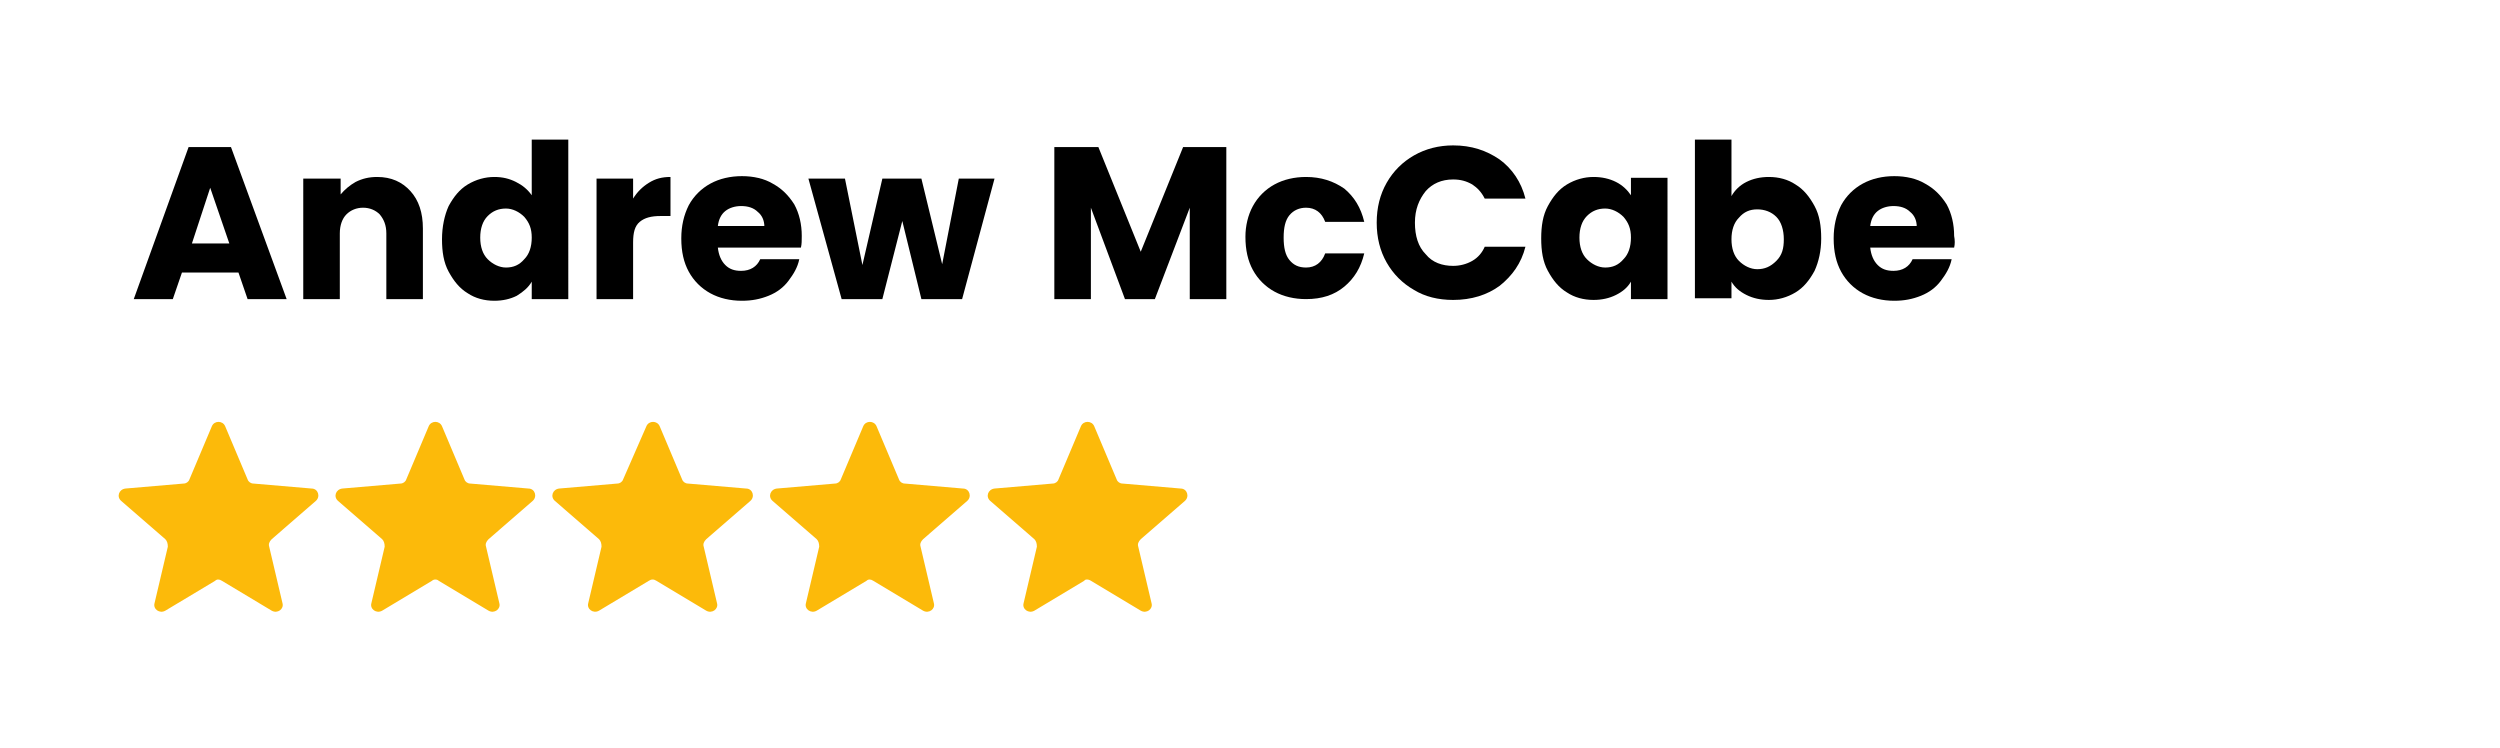 <?xml version="1.0" encoding="UTF-8"?>
<!-- Generator: Adobe Illustrator 27.6.1, SVG Export Plug-In . SVG Version: 6.00 Build 0)  -->
<svg xmlns="http://www.w3.org/2000/svg" xmlns:xlink="http://www.w3.org/1999/xlink" version="1.1" id="Layer_1" x="0px" y="0px" width="300.9px" height="90px" viewBox="0 0 300.9 90" style="enable-background:new 0 0 300.9 90;" xml:space="preserve">
<style type="text/css">
	.st0{fill-rule:evenodd;clip-rule:evenodd;fill:#FCBA0A;}
</style>
<g>
	<g>
		<g id="Page-1_00000029035275405259887630000002918054489188313789_">
			<g id="Core_00000072270041972458380450000007149654789951710121_" transform="translate(-296, -422)">
				<g id="star_00000003062532805903310660000010454857425671714986_" transform="translate(296, 422.5)">
					<path id="Shape_00000008848598414278345700000007144545608990613901_" class="st0" d="M131.3,69.4l6,3.6       c0.7,0.4,1.5-0.2,1.3-0.9l-1.6-6.8c-0.1-0.3,0-0.6,0.3-0.9l5.3-4.6c0.6-0.5,0.3-1.5-0.5-1.5l-7-0.6c-0.3,0-0.6-0.2-0.7-0.5       l-2.7-6.4c-0.3-0.7-1.3-0.7-1.6,0l-2.7,6.4c-0.1,0.3-0.4,0.5-0.7,0.5l-7,0.6c-0.8,0.1-1.1,1-0.5,1.5l5.3,4.6       c0.2,0.2,0.3,0.5,0.3,0.9l-1.6,6.8c-0.2,0.7,0.6,1.3,1.3,0.9l6-3.6C130.6,69.2,131,69.2,131.3,69.4z"></path>
				</g>
			</g>
		</g>
		<g id="Page-1_00000122708973770078605080000001255091158541367187_">
			<g id="Core_00000170260525421943359960000006715318322753824432_" transform="translate(-296, -422)">
				<g id="star_00000070832591610557931820000007251897304271579039_" transform="translate(296, 422.5)">
					<path id="Shape_00000151544222478969400550000003498618071405183109_" class="st0" d="M105.1,69.4l6,3.6       c0.7,0.4,1.5-0.2,1.3-0.9l-1.6-6.8c-0.1-0.3,0-0.6,0.3-0.9l5.3-4.6c0.6-0.5,0.3-1.5-0.5-1.5l-7-0.6c-0.3,0-0.6-0.2-0.7-0.5       l-2.7-6.4c-0.3-0.7-1.3-0.7-1.6,0l-2.7,6.4c-0.1,0.3-0.4,0.5-0.7,0.5l-7,0.6c-0.8,0.1-1.1,1-0.5,1.5l5.3,4.6       c0.2,0.2,0.3,0.5,0.3,0.9L97,72.1c-0.2,0.7,0.6,1.3,1.3,0.9l6-3.6C104.5,69.2,104.8,69.2,105.1,69.4z"></path>
				</g>
			</g>
		</g>
		<g id="Page-1_00000144298023999872535210000002883847928978150296_">
			<g id="Core_00000143609602998085477310000012071521634644296833_" transform="translate(-296, -422)">
				<g id="star_00000033327844057682399690000017495981704934325653_" transform="translate(296, 422.5)">
					<path id="Shape_00000166666417418443705920000000749765983440957109_" class="st0" d="M79,69.4l6,3.6c0.7,0.4,1.5-0.2,1.3-0.9       l-1.6-6.8c-0.1-0.3,0-0.6,0.3-0.9l5.3-4.6c0.6-0.5,0.3-1.5-0.5-1.5l-7-0.6c-0.3,0-0.6-0.2-0.7-0.5l-2.7-6.4       c-0.3-0.7-1.3-0.7-1.6,0L75,57.2c-0.1,0.3-0.4,0.5-0.7,0.5l-7,0.6c-0.8,0.1-1.1,1-0.5,1.5l5.3,4.6c0.2,0.2,0.3,0.5,0.3,0.9       l-1.6,6.8c-0.2,0.7,0.6,1.3,1.3,0.9l6-3.6C78.4,69.2,78.7,69.2,79,69.4z"></path>
				</g>
			</g>
		</g>
		<g id="Page-1_00000171699534695016244280000003541968468033073067_">
			<g id="Core_00000050626375858485162170000008837827467900887179_" transform="translate(-296, -422)">
				<g id="star_00000111156749452291780550000006935199292405360027_" transform="translate(296, 422.5)">
					<path id="Shape_00000116224885023917999830000005338180039357132419_" class="st0" d="M52.8,69.4l6,3.6       c0.7,0.4,1.5-0.2,1.3-0.9l-1.6-6.8c-0.1-0.3,0-0.6,0.3-0.9l5.3-4.6c0.6-0.5,0.3-1.5-0.5-1.5l-7-0.6c-0.3,0-0.6-0.2-0.7-0.5       l-2.7-6.4c-0.3-0.7-1.3-0.7-1.6,0l-2.7,6.4c-0.1,0.3-0.4,0.5-0.7,0.5l-7,0.6c-0.8,0.1-1.1,1-0.5,1.5l5.3,4.6       c0.2,0.2,0.3,0.5,0.3,0.9l-1.6,6.8c-0.2,0.7,0.6,1.3,1.3,0.9l6-3.6C52.2,69.2,52.6,69.2,52.8,69.4z"></path>
				</g>
			</g>
		</g>
		<g id="Page-1_00000059999691875265988090000002986734098926425526_">
			<g id="Core_00000085244535841876061850000013745061338449599884_" transform="translate(-296, -422)">
				<g id="star_00000041987591793205270490000004401949973018721665_" transform="translate(296, 422.5)">
					<path id="Shape_00000070816507871307185360000000605810434914775983_" class="st0" d="M26.7,69.4l6,3.6       c0.7,0.4,1.5-0.2,1.3-0.9l-1.6-6.8c-0.1-0.3,0-0.6,0.3-0.9l5.3-4.6c0.6-0.5,0.3-1.5-0.5-1.5l-7-0.6c-0.3,0-0.6-0.2-0.7-0.5       l-2.7-6.4c-0.3-0.7-1.3-0.7-1.6,0l-2.7,6.4c-0.1,0.3-0.4,0.5-0.7,0.5l-7,0.6c-0.8,0.1-1.1,1-0.5,1.5l5.3,4.6       c0.2,0.2,0.3,0.5,0.3,0.9l-1.6,6.8c-0.2,0.7,0.6,1.3,1.3,0.9l6-3.6C26.1,69.2,26.4,69.2,26.7,69.4z"></path>
				</g>
			</g>
		</g>
	</g>
</g>
<g>
	<path d="M28.7,32.8h-6.8L20.8,36h-4.7l6.6-18.3h5.1L34.5,36h-4.7L28.7,32.8z M27.6,29.3l-2.3-6.7l-2.2,6.7H27.6z"></path>
	<path d="M49.4,23c1,1.1,1.5,2.6,1.5,4.5V36h-4.4v-7.9c0-1-0.3-1.7-0.8-2.3c-0.5-0.5-1.2-0.8-2-0.8s-1.5,0.3-2,0.8   c-0.5,0.5-0.8,1.3-0.8,2.3V36h-4.4V21.5H41v1.9c0.5-0.6,1.1-1.1,1.8-1.5c0.8-0.4,1.6-0.6,2.6-0.6C47.1,21.3,48.4,21.9,49.4,23z"></path>
	<path d="M54,24.8c0.6-1.1,1.3-2,2.3-2.6c1-0.6,2.1-0.9,3.2-0.9c1,0,1.8,0.2,2.6,0.6c0.8,0.4,1.4,0.9,1.9,1.6v-6.7h4.4V36H64v-2.1   c-0.4,0.7-1,1.2-1.8,1.7c-0.8,0.4-1.7,0.6-2.7,0.6c-1.2,0-2.3-0.3-3.2-0.9c-1-0.6-1.7-1.5-2.3-2.6c-0.6-1.1-0.8-2.4-0.8-3.9   S53.5,25.9,54,24.8z M63.1,26.1c-0.6-0.6-1.4-1-2.2-1c-0.9,0-1.6,0.3-2.2,0.9c-0.6,0.6-0.9,1.5-0.9,2.6s0.3,2,0.9,2.6s1.4,1,2.2,1   c0.9,0,1.6-0.3,2.2-1c0.6-0.6,0.9-1.5,0.9-2.6S63.7,26.8,63.1,26.1z"></path>
	<path d="M78.1,22c0.8-0.5,1.6-0.7,2.6-0.7V26h-1.2c-1.1,0-1.9,0.2-2.5,0.7c-0.6,0.5-0.8,1.3-0.8,2.5V36h-4.4V21.5h4.4v2.4   C76.7,23.1,77.3,22.5,78.1,22z"></path>
	<path d="M96.4,29.8H86.4c0.1,0.9,0.4,1.6,0.9,2.1c0.5,0.5,1.1,0.7,1.9,0.7c1.1,0,1.9-0.5,2.3-1.4h4.7c-0.2,1-0.7,1.8-1.3,2.6   c-0.6,0.8-1.4,1.4-2.4,1.8c-1,0.4-2,0.6-3.2,0.6c-1.4,0-2.7-0.3-3.8-0.9c-1.1-0.6-2-1.5-2.6-2.6c-0.6-1.1-0.9-2.4-0.9-4   c0-1.5,0.3-2.8,0.9-4c0.6-1.1,1.5-2,2.6-2.6c1.1-0.6,2.4-0.9,3.8-0.9c1.4,0,2.7,0.3,3.7,0.9c1.1,0.6,1.9,1.4,2.6,2.5   c0.6,1.1,0.9,2.4,0.9,3.8C96.5,28.9,96.5,29.4,96.4,29.8z M92,27.3c0-0.8-0.3-1.4-0.8-1.8c-0.5-0.5-1.2-0.7-2-0.7   c-0.7,0-1.4,0.2-1.9,0.6c-0.5,0.4-0.8,1-0.9,1.8H92z"></path>
	<path d="M119.7,21.5L115.8,36h-4.9l-2.3-9.4l-2.4,9.4h-4.9l-4-14.5h4.4l2.1,10.4l2.4-10.4h4.7l2.5,10.3l2-10.3H119.7z"></path>
	<path d="M147.6,17.7V36h-4.4V25L139,36h-3.6l-4.1-11v11h-4.4V17.7h5.3l5.1,12.6l5.1-12.6H147.6z"></path>
	<path d="M150.8,24.8c0.6-1.1,1.5-2,2.6-2.6c1.1-0.6,2.4-0.9,3.8-0.9c1.8,0,3.3,0.5,4.6,1.4c1.2,1,2,2.3,2.4,4h-4.7   c-0.4-1.1-1.2-1.7-2.3-1.7c-0.8,0-1.5,0.3-2,0.9c-0.5,0.6-0.7,1.5-0.7,2.7s0.2,2.1,0.7,2.7c0.5,0.6,1.1,0.9,2,0.9   c1.1,0,1.9-0.6,2.3-1.7h4.7c-0.4,1.7-1.2,3-2.4,4c-1.2,1-2.7,1.5-4.6,1.5c-1.4,0-2.7-0.3-3.8-0.9c-1.1-0.6-2-1.5-2.6-2.6   c-0.6-1.1-0.9-2.4-0.9-4C149.9,27.2,150.2,25.9,150.8,24.8z"></path>
	<path d="M166.9,22c0.8-1.4,1.9-2.5,3.3-3.3c1.4-0.8,3-1.2,4.7-1.2c2.2,0,4,0.6,5.6,1.7c1.5,1.1,2.6,2.7,3.1,4.7h-4.9   c-0.4-0.8-0.9-1.3-1.5-1.7c-0.7-0.4-1.4-0.6-2.3-0.6c-1.4,0-2.5,0.5-3.3,1.4c-0.8,1-1.3,2.2-1.3,3.8s0.4,2.9,1.3,3.8   c0.8,1,2,1.4,3.3,1.4c0.8,0,1.6-0.2,2.3-0.6c0.7-0.4,1.2-1,1.5-1.7h4.9c-0.5,2-1.6,3.5-3.1,4.7c-1.5,1.1-3.4,1.7-5.6,1.7   c-1.8,0-3.4-0.4-4.7-1.2c-1.4-0.8-2.5-1.9-3.3-3.3c-0.8-1.4-1.2-3-1.2-4.8S166.1,23.4,166.9,22z"></path>
	<path d="M186.3,24.8c0.6-1.1,1.3-2,2.3-2.6c1-0.6,2.1-0.9,3.2-0.9c1,0,1.9,0.2,2.7,0.6c0.8,0.4,1.4,1,1.8,1.6v-2.1h4.4V36h-4.4   v-2.1c-0.4,0.7-1,1.2-1.8,1.6c-0.8,0.4-1.7,0.6-2.7,0.6c-1.2,0-2.3-0.3-3.2-0.9c-1-0.6-1.7-1.5-2.3-2.6c-0.6-1.1-0.8-2.4-0.8-3.9   S185.7,25.9,186.3,24.8z M195.4,26.1c-0.6-0.6-1.4-1-2.2-1c-0.9,0-1.6,0.3-2.2,0.9c-0.6,0.6-0.9,1.5-0.9,2.6s0.3,2,0.9,2.6   s1.4,1,2.2,1c0.9,0,1.6-0.3,2.2-1c0.6-0.6,0.9-1.5,0.9-2.6S196,26.8,195.4,26.1z"></path>
	<path d="M210.2,21.9c0.8-0.4,1.7-0.6,2.7-0.6c1.2,0,2.3,0.3,3.2,0.9c1,0.6,1.7,1.5,2.3,2.6c0.6,1.1,0.8,2.4,0.8,3.9   s-0.3,2.8-0.8,3.9c-0.6,1.1-1.3,2-2.3,2.6s-2.1,0.9-3.2,0.9c-1,0-1.9-0.2-2.7-0.6c-0.8-0.4-1.4-0.9-1.8-1.6v2H204V16.8h4.4v6.8   C208.8,22.9,209.4,22.3,210.2,21.9z M213.8,26.1c-0.6-0.6-1.4-0.9-2.3-0.9c-0.9,0-1.6,0.3-2.2,1c-0.6,0.6-0.9,1.5-0.9,2.6   s0.3,2,0.9,2.6c0.6,0.6,1.4,1,2.2,1c0.9,0,1.6-0.3,2.3-1s0.9-1.5,0.9-2.6S214.4,26.7,213.8,26.1z"></path>
	<path d="M235.2,29.8h-10.1c0.1,0.9,0.4,1.6,0.9,2.1c0.5,0.5,1.1,0.7,1.9,0.7c1.1,0,1.9-0.5,2.3-1.4h4.7c-0.2,1-0.7,1.8-1.3,2.6   s-1.4,1.4-2.4,1.8c-1,0.4-2,0.6-3.2,0.6c-1.4,0-2.7-0.3-3.8-0.9c-1.1-0.6-2-1.5-2.6-2.6c-0.6-1.1-0.9-2.4-0.9-4   c0-1.5,0.3-2.8,0.9-4c0.6-1.1,1.5-2,2.6-2.6c1.1-0.6,2.4-0.9,3.8-0.9c1.4,0,2.7,0.3,3.7,0.9c1.1,0.6,1.9,1.4,2.6,2.5   c0.6,1.1,0.9,2.4,0.9,3.8C235.3,28.9,235.3,29.4,235.2,29.8z M230.7,27.3c0-0.8-0.3-1.4-0.8-1.8c-0.5-0.5-1.2-0.7-2-0.7   c-0.7,0-1.4,0.2-1.9,0.6c-0.5,0.4-0.8,1-0.9,1.8H230.7z"></path>
</g>
</svg>

